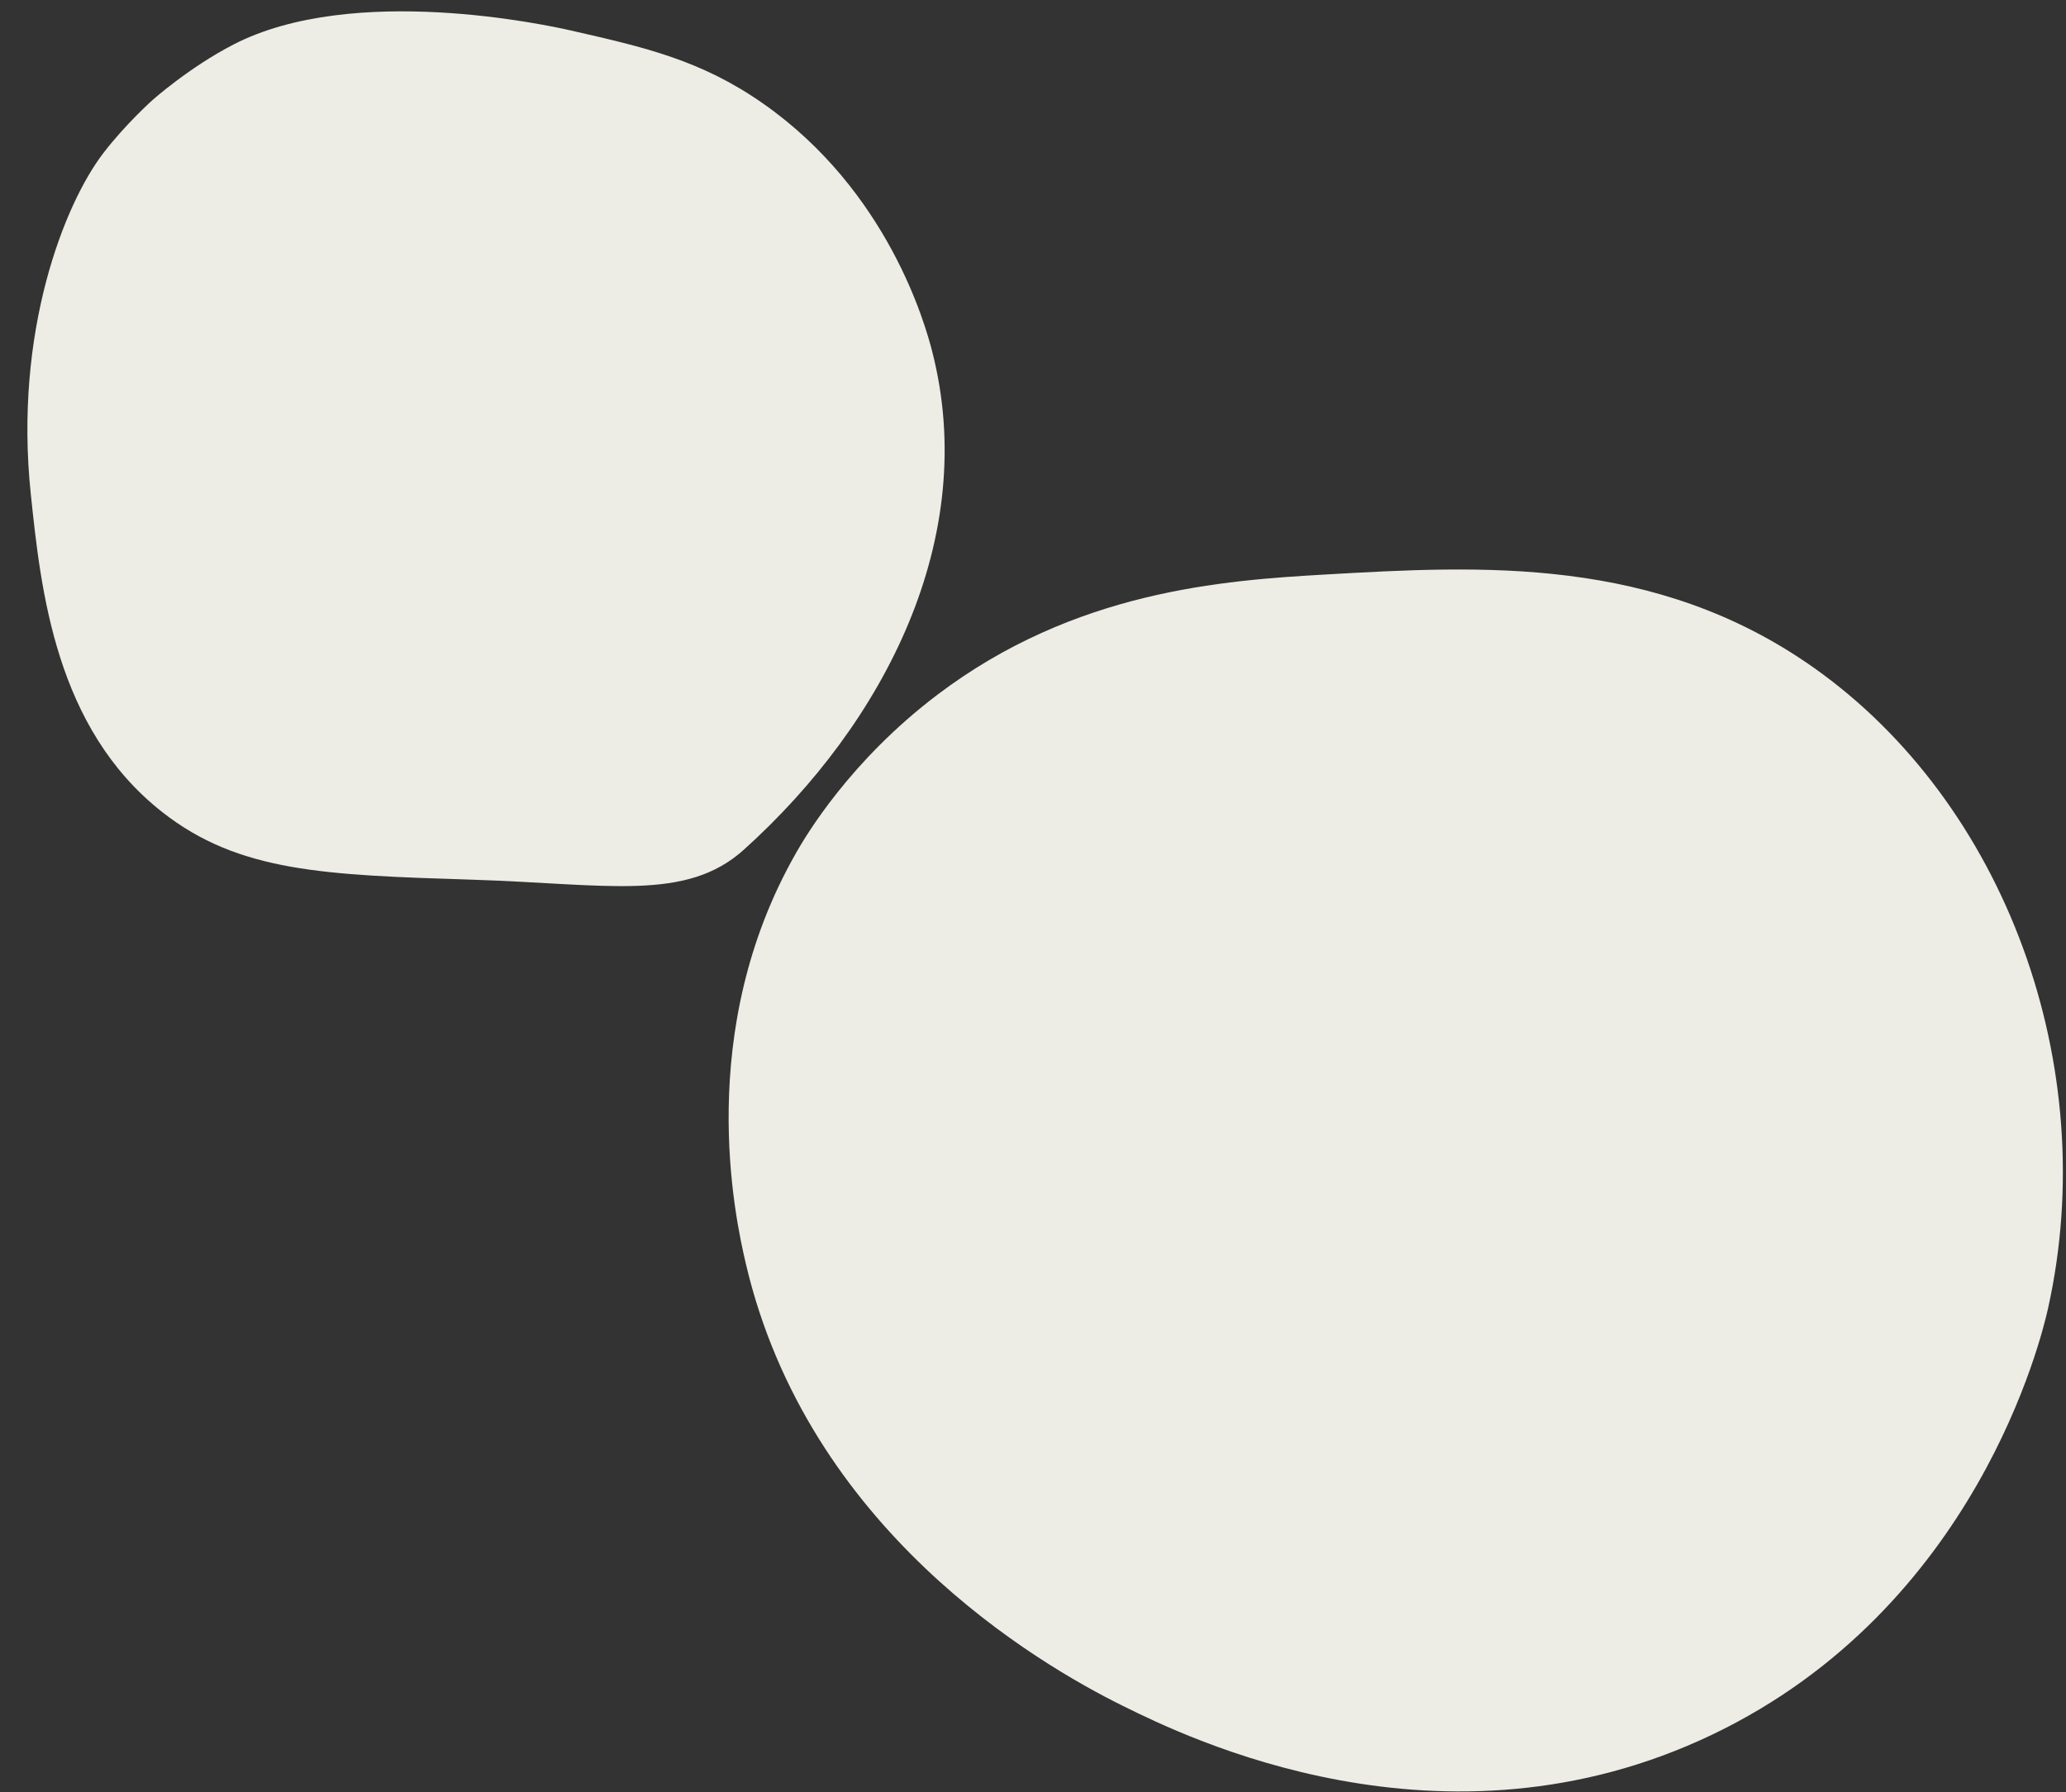 <?xml version="1.0" encoding="UTF-8"?>
<svg id="Layer_2" data-name="Layer 2" xmlns="http://www.w3.org/2000/svg" viewBox="0 0 534 463.39">
  <rect x="0" y="0" width="534" height="463.39" fill="#333333" stroke="none"/>
  <defs>
    <style>
      .cls-1 {
        fill: #edede6;
      }
    </style>
  </defs>
  <path class="cls-1" d="M26.72,39.57c5.74-7.49,12.71-13.71,12.71-13.71s9.49-8.47,20.99-14.39c30.95-15.91,81.09-4.96,87.12-3.59,19.17,4.36,33.67,7.67,49.7,18.89,32.35,22.64,41.94,57.22,43.7,64.08,12.34,48.07-12.23,96-48.68,128.83-14.99,13.5-35.3,8.85-70.22,7.75-37.97-1.2-60.31-1.91-80.12-17.49-27.6-21.7-31.35-57.35-33.96-82.19C3.55,85.81,16.62,52.74,26.72,39.57Z"/>
  <path class="cls-1" d="M205.75,220.52c2.61-4.56,13.98-23.81,36.52-40.89,35.49-26.89,73.85-29.59,100.52-31.11,39.95-2.28,85.05-4.85,126.02,24.11,49.46,34.96,74.48,102.85,60.57,165.54-1.68,7.57-18.45,77.52-86.73,110.25-69.78,33.44-136.23.62-152.38-7.37-22.47-11.1-81.46-45.81-97.51-114.42-2.79-11.94-13.3-60.08,13-106.11Z"/>
</svg>